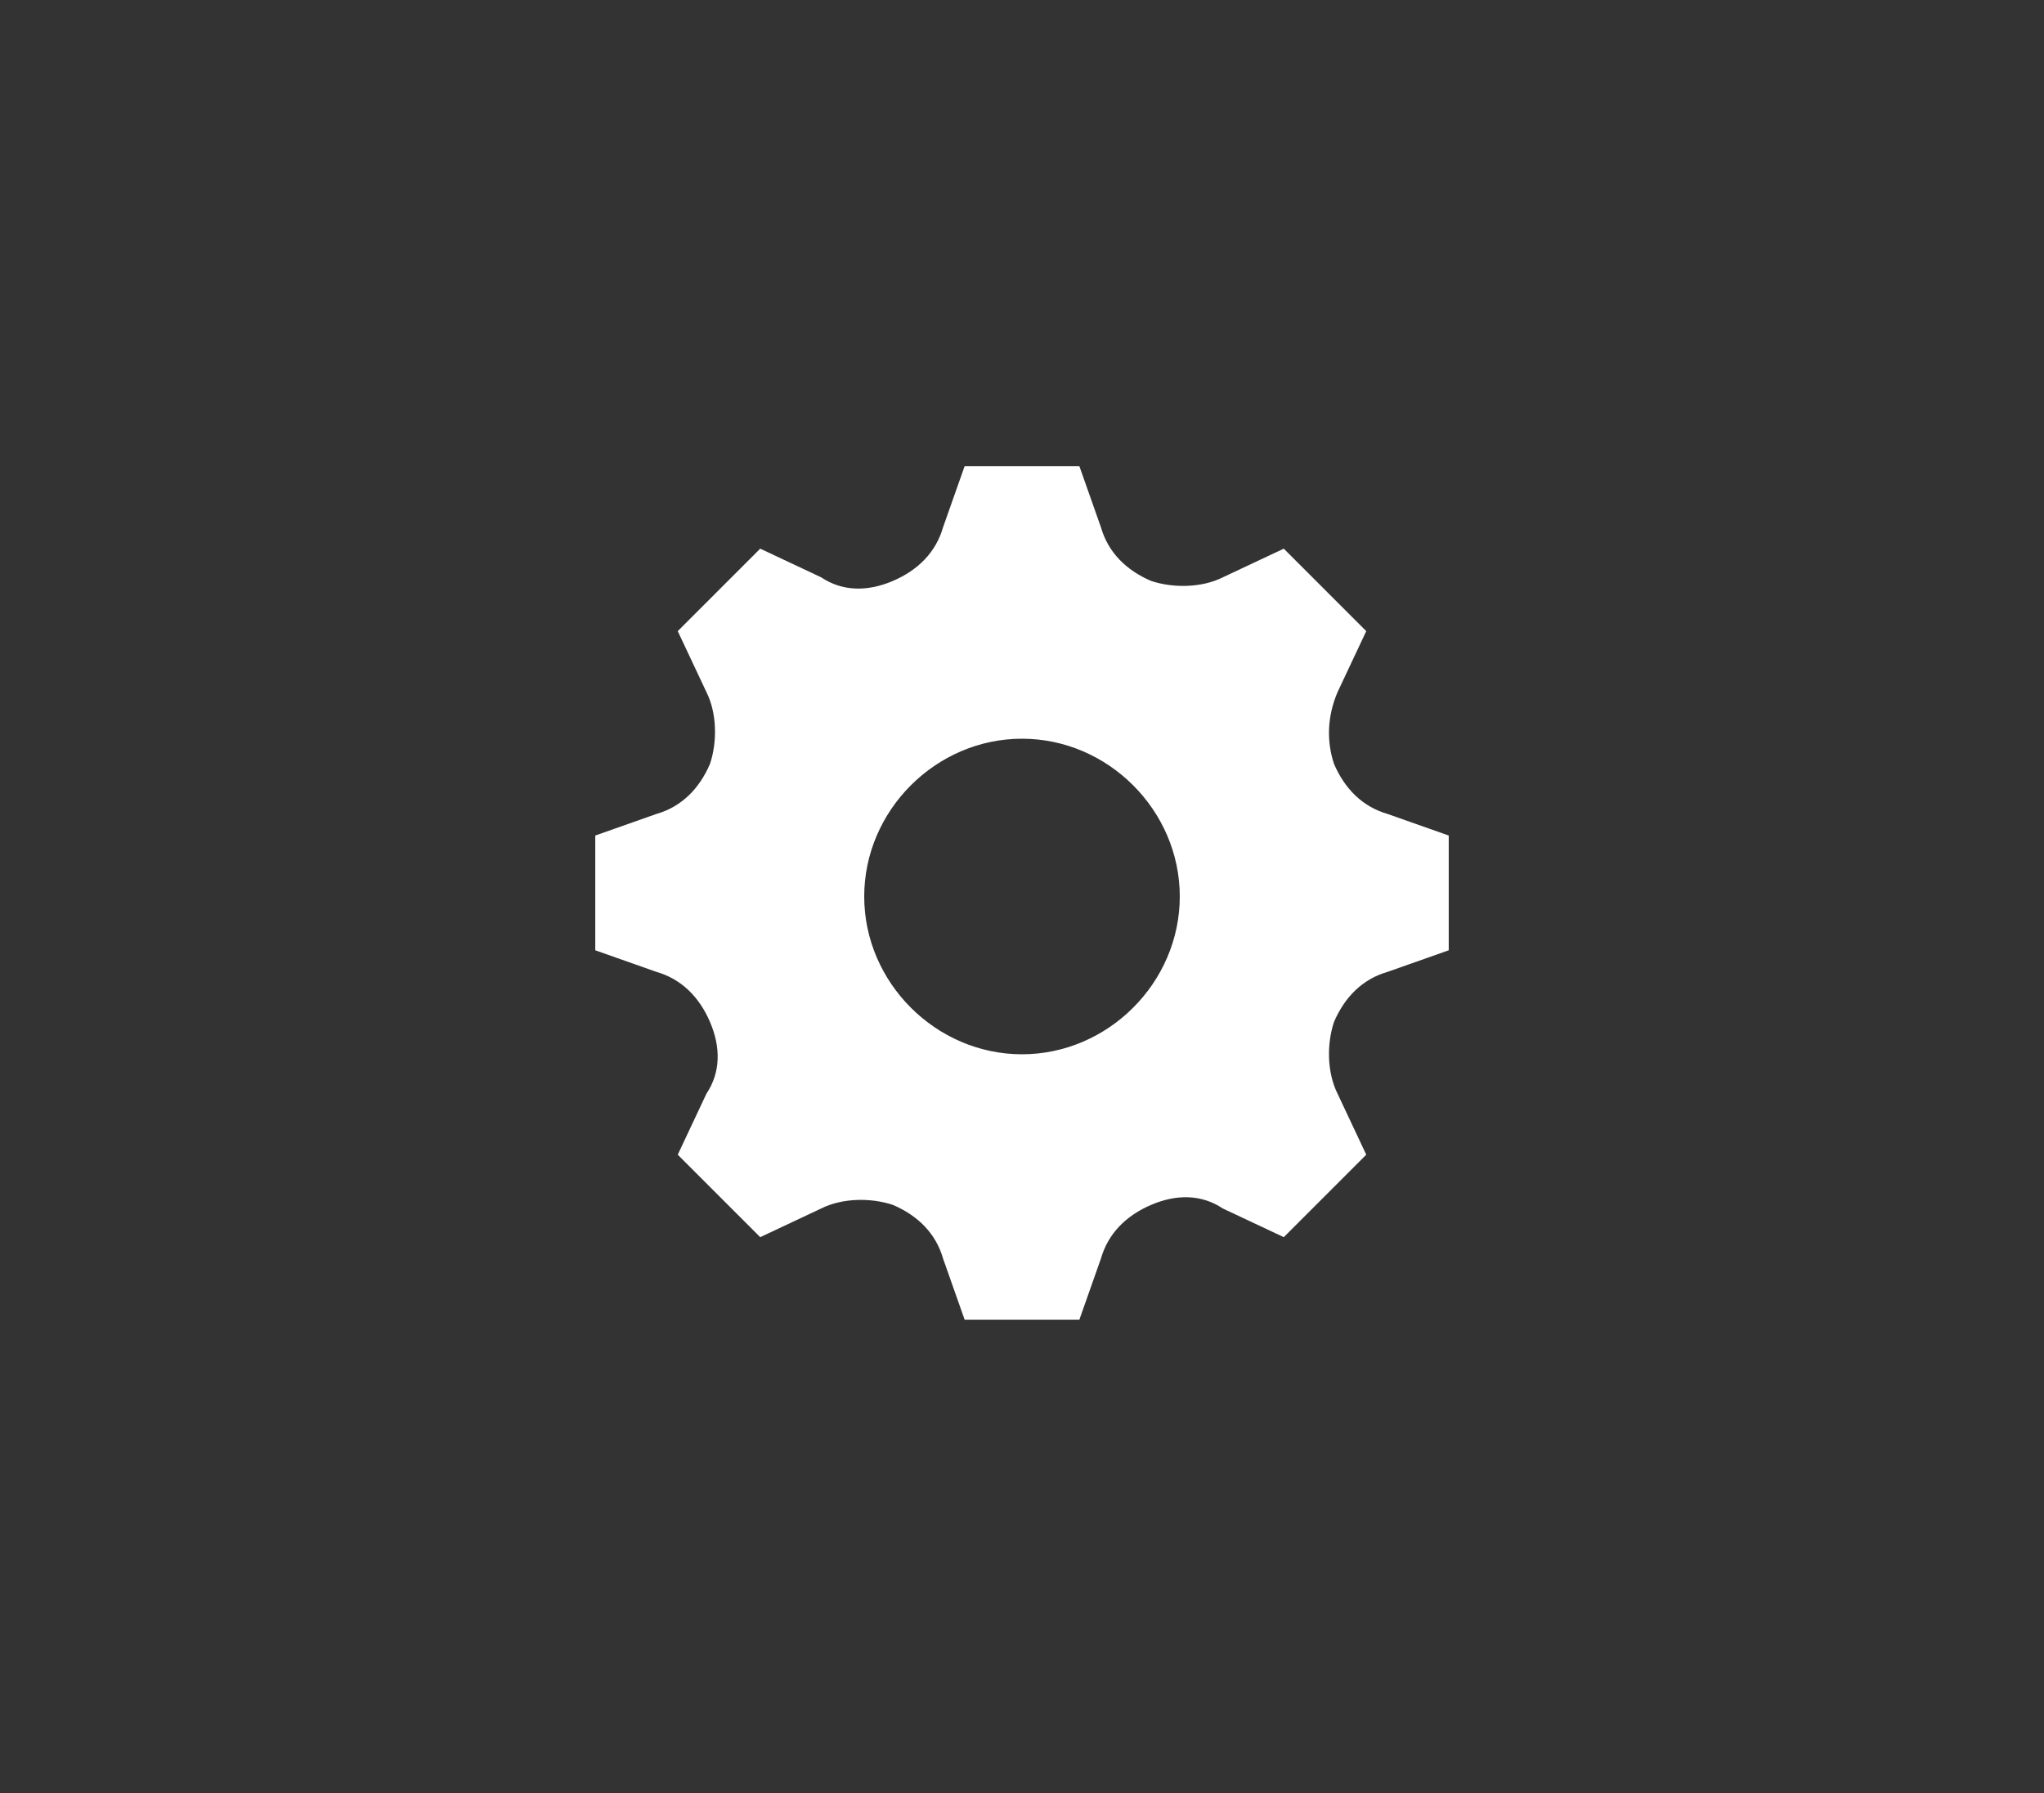<?xml version="1.0" encoding="utf-8"?>
<!-- Generator: Adobe Illustrator 19.2.0, SVG Export Plug-In . SVG Version: 6.00 Build 0)  -->
<svg version="1.1" id="Capa_1" xmlns="http://www.w3.org/2000/svg" xmlns:xlink="http://www.w3.org/1999/xlink" x="0px" y="0px"
	 viewBox="0 0 57 50" style="enable-background:new 0 0 57 50;" xml:space="preserve">
<rect x="0" y="0" width="57" height="50" fill="#333333" stroke="none"/>
<style type="text/css">
	.st0{fill:#FFFFFF;}
	.st1{fill:#FF8C02;}
	.st2{fill:none;}
</style>
<path class="st0" d="M37.3,19.3l0.8-1.7l-2.3-2.3l-1.7,0.8c-0.6,0.3-1.4,0.3-2,0.1l0,0c-0.7-0.3-1.2-0.8-1.4-1.5L30.1,13h-3.2
	l-0.6,1.7c-0.2,0.7-0.7,1.2-1.4,1.5l0,0c-0.7,0.3-1.4,0.3-2-0.1l-1.7-0.8l-2.3,2.3l0.8,1.7c0.3,0.6,0.3,1.4,0.1,2c0,0,0,0,0,0
	c-0.3,0.7-0.8,1.2-1.5,1.4l-1.7,0.6v3.2l1.7,0.6c0.7,0.2,1.2,0.7,1.5,1.4c0,0,0,0,0,0c0.3,0.7,0.3,1.4-0.1,2l-0.8,1.7l2.3,2.3
	l1.7-0.8c0.6-0.3,1.4-0.3,2-0.1h0c0.7,0.3,1.2,0.8,1.4,1.5l0.6,1.7h3.2l0.6-1.7c0.2-0.7,0.7-1.2,1.4-1.5h0c0.7-0.3,1.4-0.3,2,0.1
	l1.7,0.8l2.3-2.3l-0.8-1.7c-0.3-0.6-0.3-1.4-0.1-2l0,0c0.3-0.7,0.8-1.2,1.5-1.4l1.7-0.6v-3.2l-1.7-0.6c-0.7-0.2-1.2-0.7-1.5-1.4
	c0,0,0,0,0,0C37,20.7,37,20,37.3,19.3z M32.9,25c0,2.4-2,4.4-4.4,4.4c-2.4,0-4.4-2-4.4-4.4c0-2.4,2-4.4,4.4-4.4
	C30.9,20.6,32.9,22.6,32.9,25z"/>
<rect x="330.8" y="328.1" class="st1" width="57" height="50"/>
<g>
	<circle class="st0" cx="347.1" cy="359.3" r="3.2"/>
	<circle class="st0" cx="373.7" cy="359.3" r="3.2"/>
	<path class="st0" d="M379.6,354.7l-0.5-0.6c0,0-0.1-3.2-0.3-4.8s-0.9-1.6-1.3-1.7c-0.6-0.1-4.7-0.6-4.7-0.6l-2.7-2.8
		c0-0.7-0.5-0.8-1-0.8c-0.5,0-5.9,0-6.7,0c-0.7,0-0.7,0.5-0.7,0.9c0,0.4,0,5.7,0,5.7h-22c0,0,0,7.2,0,7.9s0.4,0.8,0.9,0.8
		c0.5,0,1.3,0,1.3,0c0-0.4,1-4.6,5.3-4.6c4.4,0,4.8,4.4,4.8,4.4h16.7c0,0,0.5-4.4,4.8-4.4c4.3,0,4.9,4.3,4.9,4.3
		c0.5,0.1,1.2,0,1.6-0.4C380.3,357.7,379.6,354.7,379.6,354.7z M363.7,349c-0.6,0-0.7-0.2-0.7-0.7c0-0.5,0-2.5,0-3s0.1-0.6,0.5-0.6
		c0.4,0,5.2,0,5.2,0l3.9,4.3C372.7,349,364.4,349,363.7,349z"/>
</g>
<title>rubro_campos</title>
<rect class="st2" width="57" height="50"/>
</svg>
